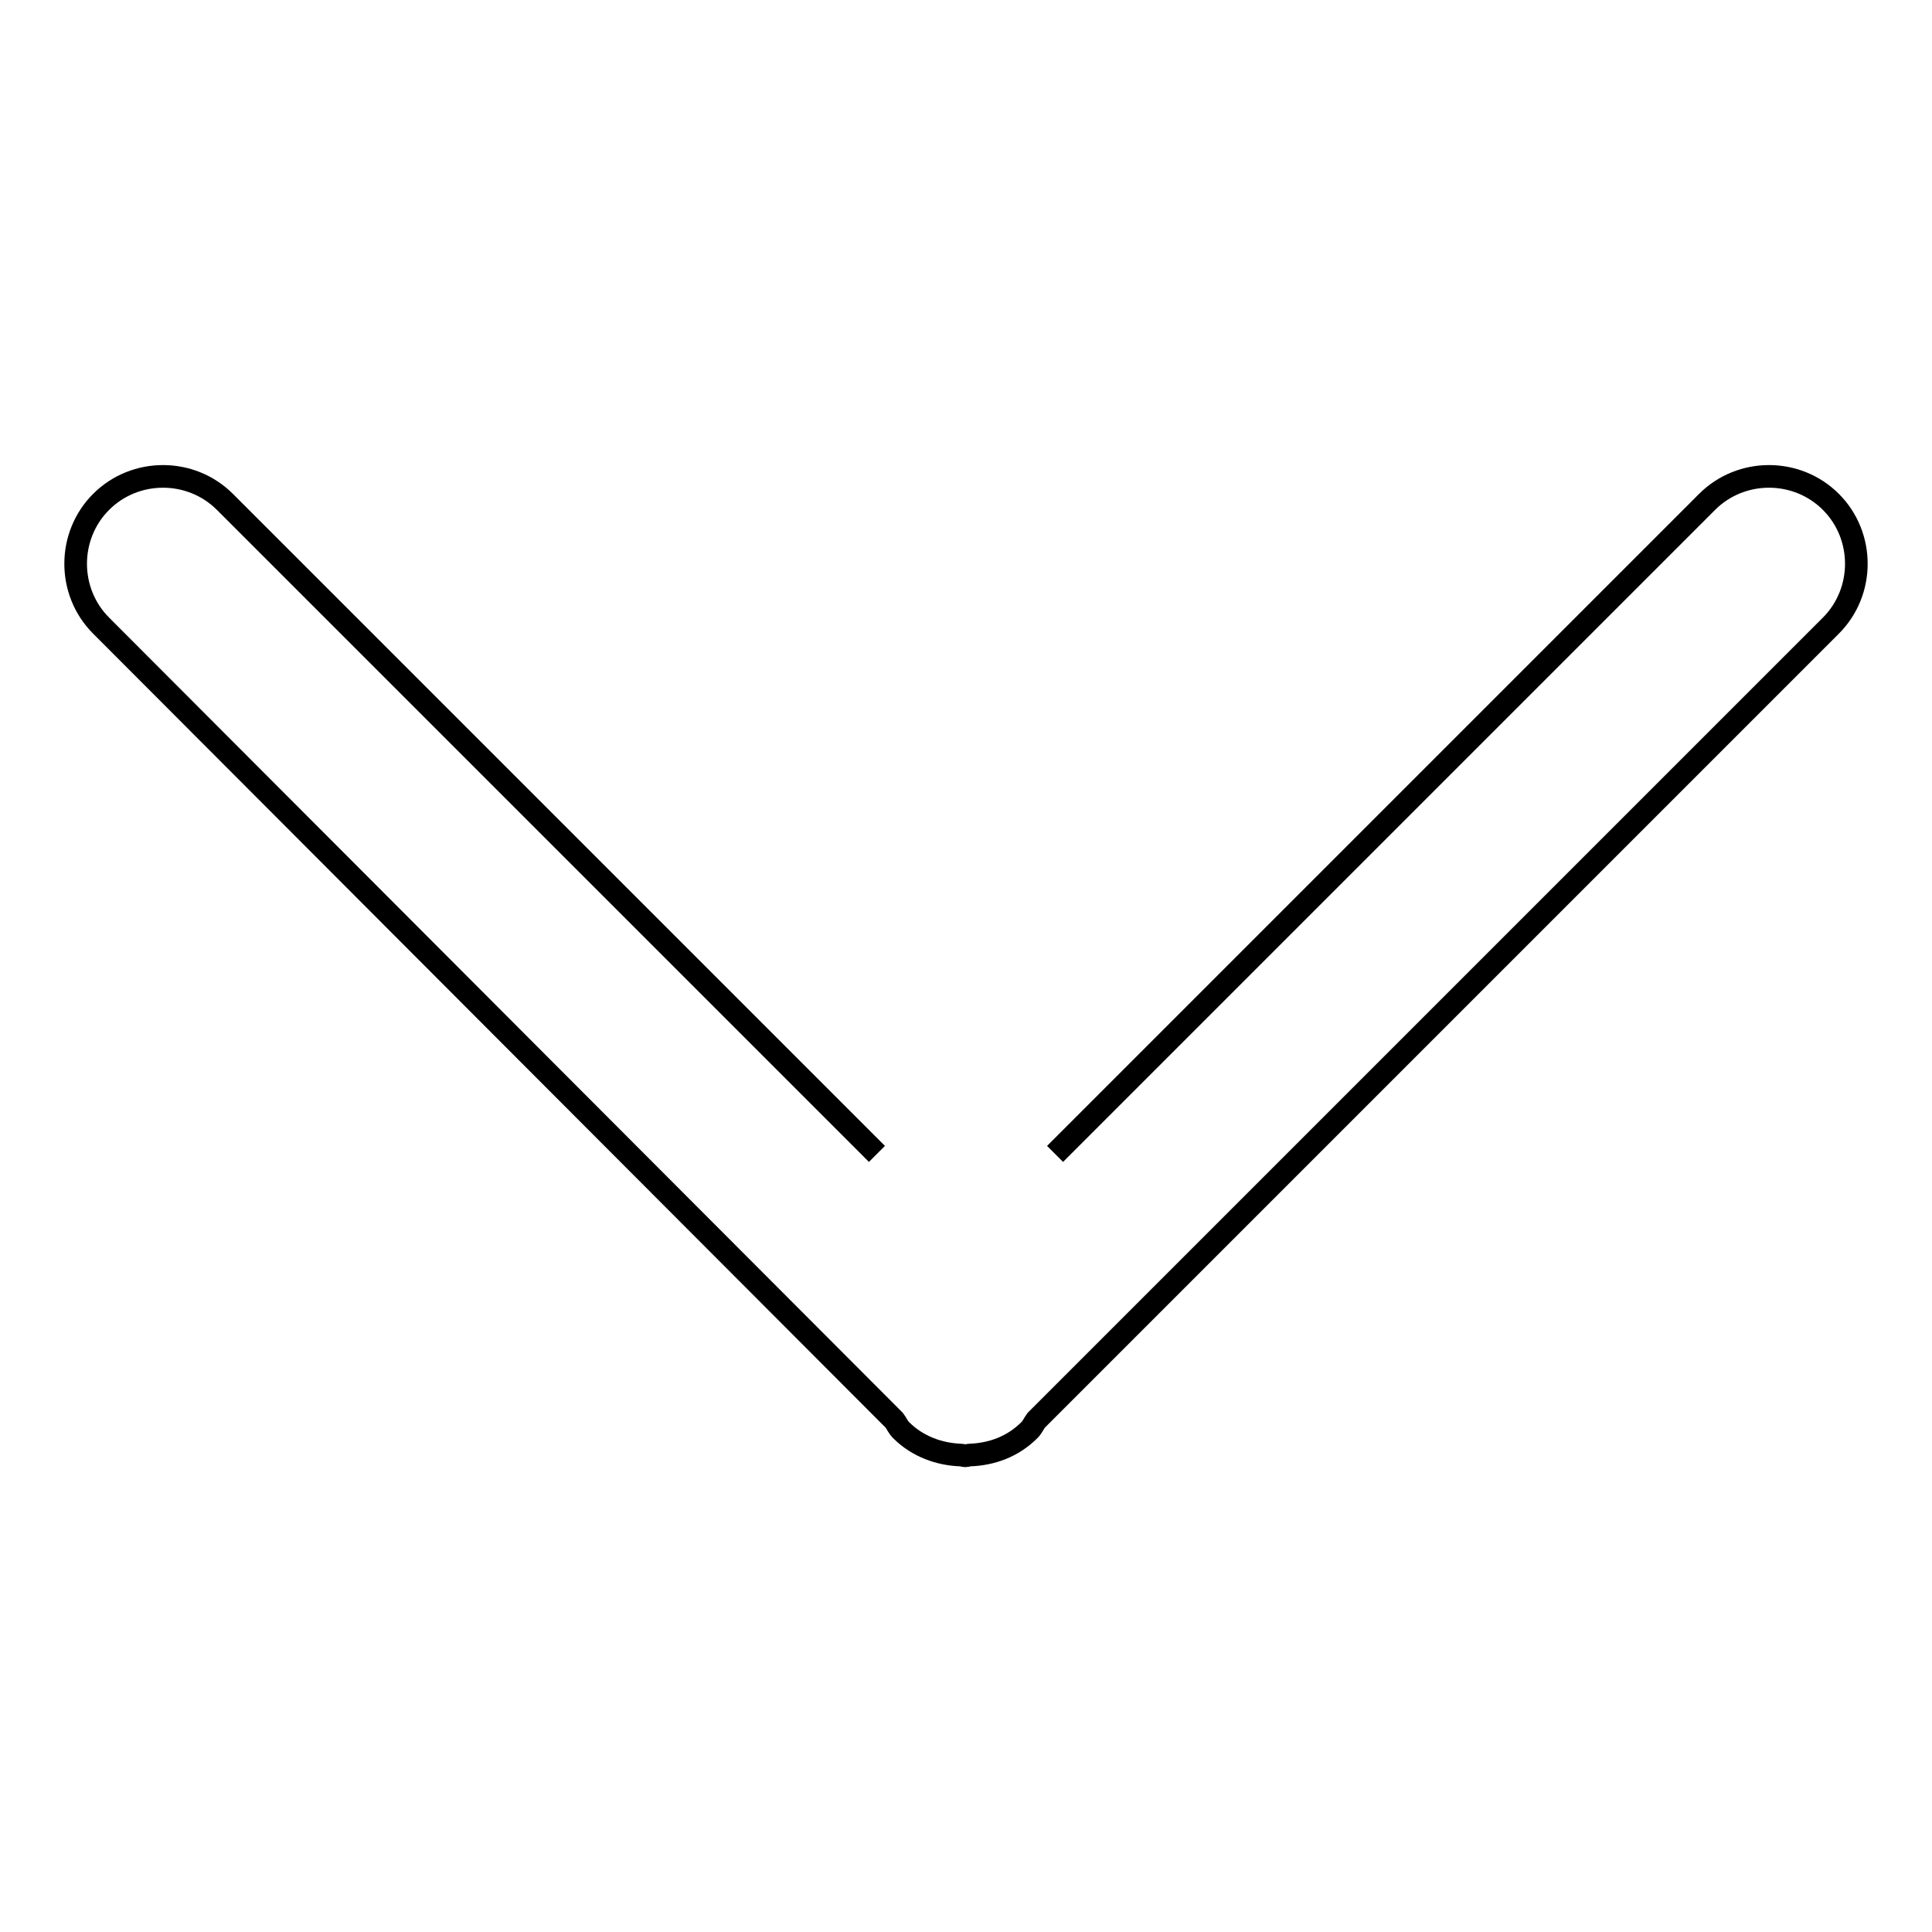 <?xml version="1.0" encoding="utf-8"?>
<!-- Svg Vector Icons : http://www.onlinewebfonts.com/icon -->
<!DOCTYPE svg PUBLIC "-//W3C//DTD SVG 1.1//EN" "http://www.w3.org/Graphics/SVG/1.1/DTD/svg11.dtd">
<svg version="1.1" xmlns="http://www.w3.org/2000/svg" xmlns:xlink="http://www.w3.org/1999/xlink" x="0px" y="0px" viewBox="0 0 256 256" enable-background="new 0 0 256 256" xml:space="preserve">
<g><g><path stroke-width="3" fill-opacity="0" stroke="#000000"  d="M139.8,152.9l86.4-86.4c4.5-4.5,11.9-4.5,16.4,0c4.5,4.5,4.5,11.9,0,16.4L137.3,188.2c-0.3,0.4-0.5,0.9-0.9,1.3c-2.2,2.2-5,3.2-7.9,3.3c-0.2,0-0.4,0.1-0.6,0.1s-0.4-0.1-0.6-0.1c-2.8-0.1-5.7-1.1-7.9-3.3c-0.4-0.4-0.6-0.9-0.9-1.3L13.4,82.9c-4.5-4.5-4.5-11.9,0-16.4s11.9-4.5,16.4,0l86.4,86.4"/></g></g>
</svg>